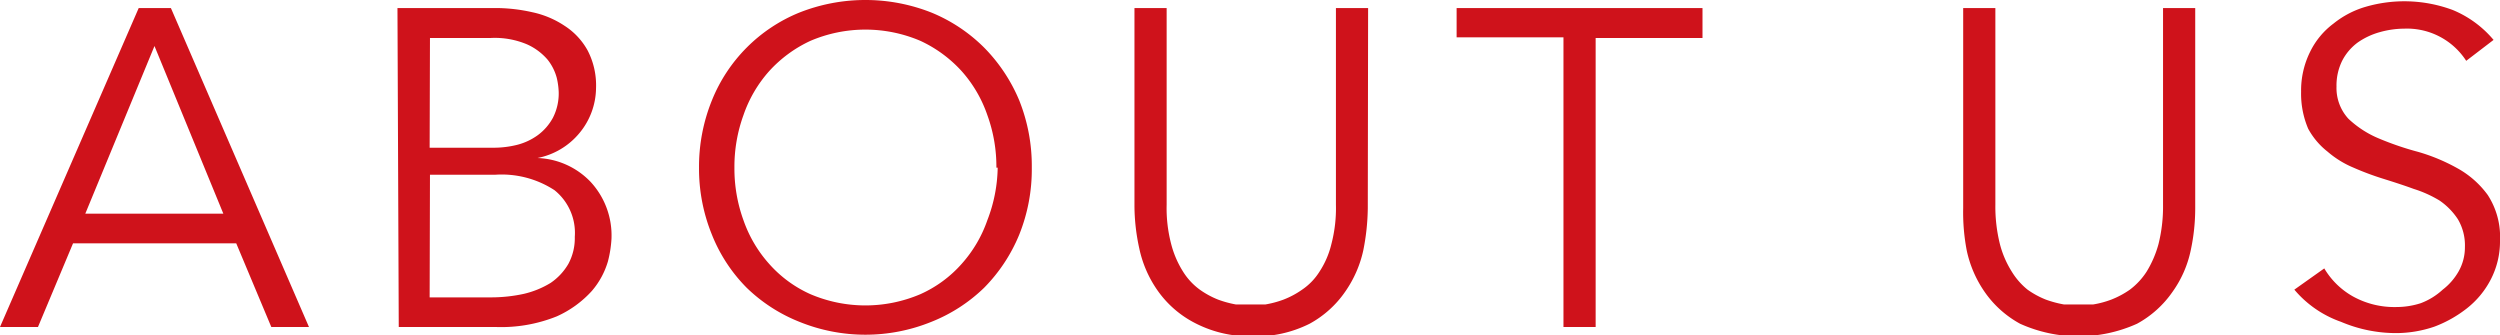 <svg xmlns="http://www.w3.org/2000/svg" viewBox="0 0 77.68 10.42"><defs><style>.cls-1{fill:#cf121b;}</style></defs><g id="レイヤー_2" data-name="レイヤー 2"><g id="mouseover_others"><path class="cls-1" d="M1.18,10.16H0L4.31.25h1L9.6,10.16H8.43L7.34,7.56H2.27ZM2.65,6.64H6.94L4.8,1.43Z"/><path class="cls-1" d="M12.35.25h3a5.17,5.17,0,0,1,1.19.13,2.89,2.89,0,0,1,1,.42,2.13,2.13,0,0,1,.72.77,2.35,2.35,0,0,1,.26,1.17A2.22,2.22,0,0,1,18,4.14a2.25,2.25,0,0,1-1.3.77v0a2.4,2.4,0,0,1,1.65.74A2.45,2.45,0,0,1,19,7.42a3.55,3.55,0,0,1-.11.7,2.47,2.47,0,0,1-.5.92,3.27,3.27,0,0,1-1.09.79,4.62,4.62,0,0,1-1.91.33h-3Zm1,4.34h2a3,3,0,0,0,.72-.09,1.88,1.88,0,0,0,.64-.3,1.64,1.64,0,0,0,.47-.54,1.66,1.66,0,0,0,.18-.8,2.24,2.24,0,0,0-.06-.44,1.55,1.55,0,0,0-.28-.56,1.82,1.82,0,0,0-.64-.48,2.57,2.57,0,0,0-1.13-.2H13.36Zm0,4.65h1.93a4.76,4.76,0,0,0,1-.11,2.83,2.83,0,0,0,.83-.34,1.82,1.82,0,0,0,.55-.59,1.68,1.68,0,0,0,.2-.84,1.7,1.7,0,0,0-.63-1.45,3,3,0,0,0-1.85-.48H13.36Z"/><path class="cls-1" d="M32.06,5.21a5.43,5.43,0,0,1-.39,2.08,5.1,5.1,0,0,1-1.09,1.65A5,5,0,0,1,28.94,10a5.45,5.45,0,0,1-4.1,0A5,5,0,0,1,23.2,8.94a4.92,4.92,0,0,1-1.08-1.65,5.43,5.43,0,0,1-.4-2.08,5.48,5.48,0,0,1,.4-2.09A4.93,4.93,0,0,1,24.84.39a5.58,5.58,0,0,1,4.1,0,5,5,0,0,1,1.64,1.09,5.17,5.17,0,0,1,1.09,1.64A5.48,5.48,0,0,1,32.06,5.21Zm-1.1,0a4.69,4.69,0,0,0-.28-1.63,4,4,0,0,0-.8-1.37,4,4,0,0,0-1.28-.94,4.35,4.35,0,0,0-3.42,0,4,4,0,0,0-1.28.94,4,4,0,0,0-.8,1.37,4.69,4.69,0,0,0-.28,1.63,4.69,4.69,0,0,0,.28,1.63,4,4,0,0,0,.8,1.36,3.76,3.76,0,0,0,1.28.94,4.35,4.35,0,0,0,3.42,0,3.76,3.76,0,0,0,1.28-.94,4,4,0,0,0,.8-1.36A4.69,4.69,0,0,0,31,5.21Z"/><path class="cls-1" d="M42.5,6.47a7,7,0,0,1-.14,1.31,3.57,3.57,0,0,1-.56,1.28,3.2,3.2,0,0,1-1.11,1,3.73,3.73,0,0,1-1.81.39A3.7,3.7,0,0,1,37.06,10a3.2,3.2,0,0,1-1.11-1,3.55,3.55,0,0,1-.55-1.28,6.27,6.27,0,0,1-.15-1.31V.25h1V6.36a4.4,4.4,0,0,0,.14,1.22,3,3,0,0,0,.37.86,2,2,0,0,0,.52.56,2.67,2.67,0,0,0,.57.31,3.25,3.25,0,0,0,.55.15l.47,0,.45,0a3.11,3.11,0,0,0,.56-.15A2.67,2.67,0,0,0,40.46,9,1.88,1.88,0,0,0,41,8.44a2.72,2.72,0,0,0,.37-.86,4.4,4.4,0,0,0,.14-1.22V.25h1Z"/><path class="cls-1" d="M49.58,10.16h-1v-9H45.26V.25H52.9v.93H49.58Z"/><path class="cls-1" d="M68.21,6.47a6.22,6.22,0,0,1-.14,1.31,3.41,3.41,0,0,1-.56,1.28,3.2,3.2,0,0,1-1.11,1,4.42,4.42,0,0,1-3.63,0,3.2,3.2,0,0,1-1.11-1,3.55,3.55,0,0,1-.55-1.28A6.27,6.27,0,0,1,61,6.47V.25h1V6.36a4.82,4.82,0,0,0,.14,1.22,3,3,0,0,0,.37.86A2.17,2.17,0,0,0,63,9a2.67,2.67,0,0,0,.57.31,3.35,3.35,0,0,0,.56.15l.46,0,.45,0a2.91,2.91,0,0,0,.56-.15A2.73,2.73,0,0,0,66.18,9a2.17,2.17,0,0,0,.52-.56,3.27,3.27,0,0,0,.37-.86,4.82,4.82,0,0,0,.14-1.22V.25h1Z"/><path class="cls-1" d="M76.63,1.89a2.19,2.19,0,0,0-1.92-1,2.87,2.87,0,0,0-.77.11,2.24,2.24,0,0,0-.68.32,1.63,1.63,0,0,0-.48.56,1.73,1.73,0,0,0-.18.81,1.41,1.41,0,0,0,.37,1,3.11,3.11,0,0,0,.94.61,9.31,9.31,0,0,0,1.23.42,5.8,5.8,0,0,1,1.22.51,2.89,2.89,0,0,1,.94.83,2.39,2.39,0,0,1,.38,1.42,2.57,2.57,0,0,1-.29,1.21,2.74,2.74,0,0,1-.75.9,3.79,3.79,0,0,1-1,.56,3.69,3.69,0,0,1-1.17.2,4.38,4.38,0,0,1-1.73-.35A3.34,3.34,0,0,1,71.29,9l.93-.66a2.4,2.4,0,0,0,.89.87,2.66,2.66,0,0,0,1.36.33,2.45,2.45,0,0,0,.75-.12A2.09,2.09,0,0,0,75.9,9a1.89,1.89,0,0,0,.49-.56,1.52,1.52,0,0,0,.2-.77,1.59,1.59,0,0,0-.22-.86,2.1,2.1,0,0,0-.57-.58A3.65,3.65,0,0,0,75,5.87c-.3-.11-.61-.21-.93-.31a8.7,8.7,0,0,1-.94-.35,3,3,0,0,1-.81-.5A2.29,2.29,0,0,1,71.72,4a2.77,2.77,0,0,1-.22-1.15,2.7,2.7,0,0,1,.28-1.24,2.41,2.41,0,0,1,.73-.88,2.86,2.86,0,0,1,1-.52,4.31,4.31,0,0,1,2.7.1,3.3,3.3,0,0,1,1.27.93Z"/></g></g></svg>